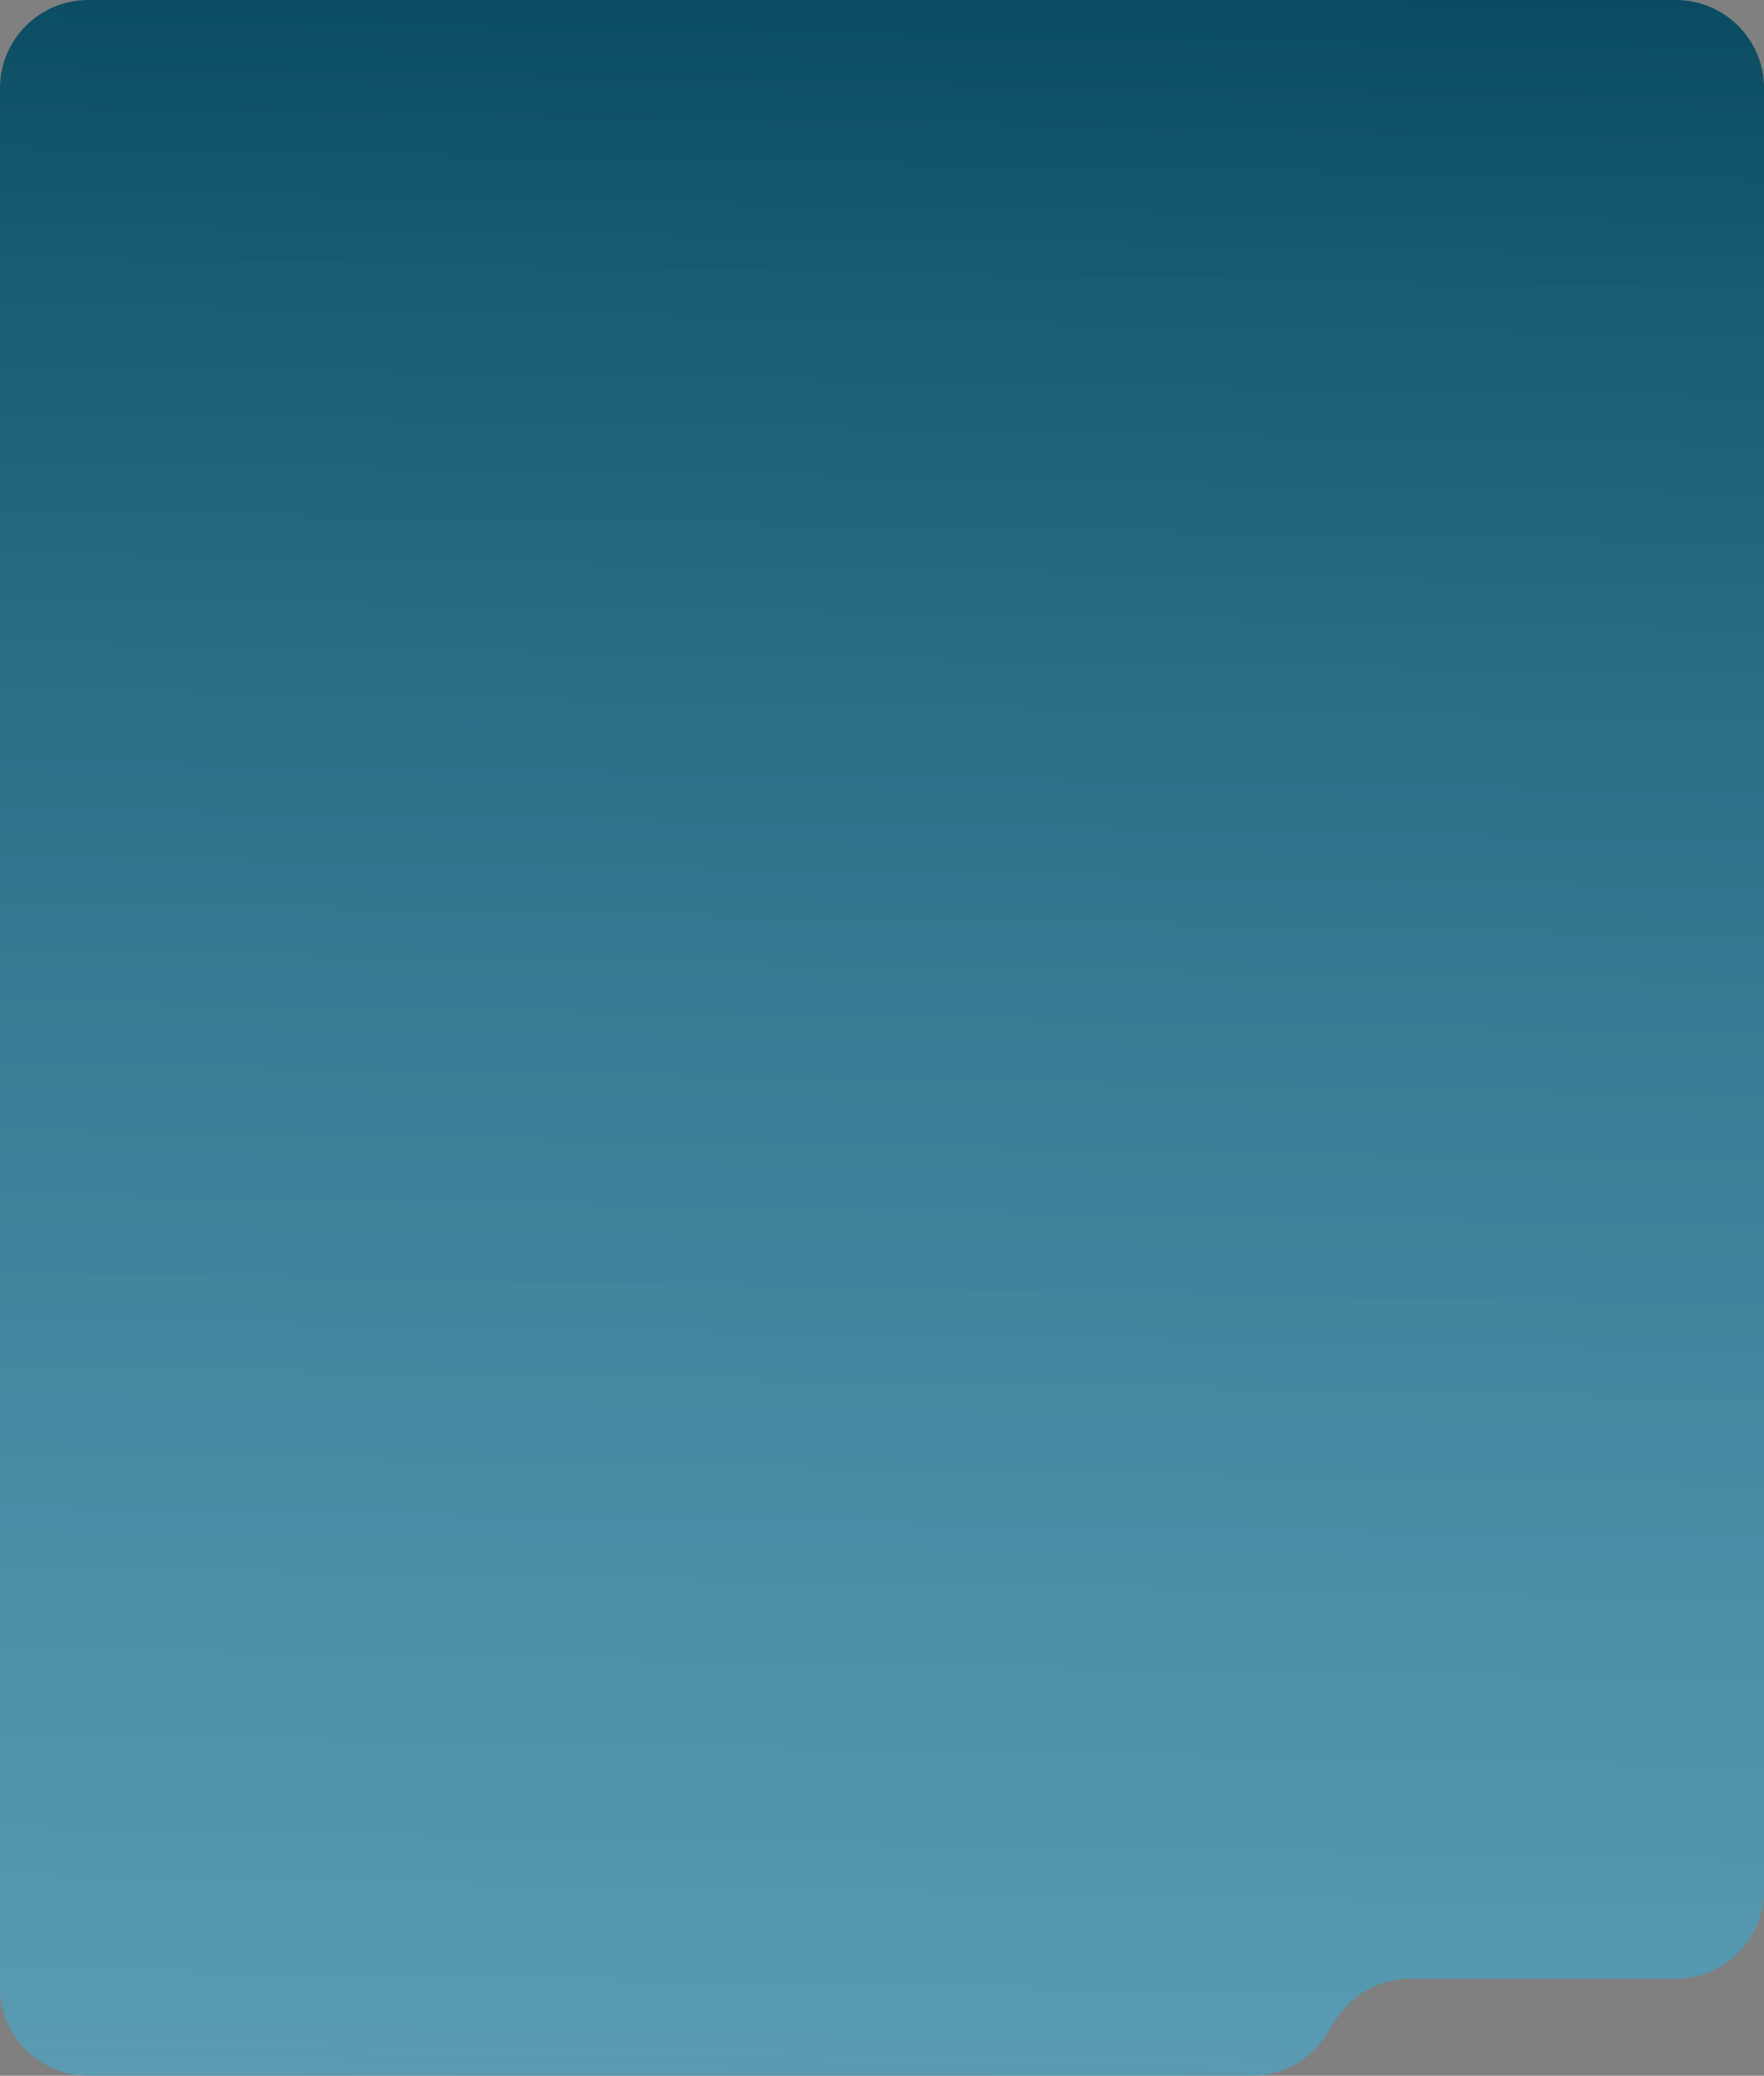 <?xml version="1.0" encoding="UTF-8"?> <svg xmlns="http://www.w3.org/2000/svg" width="600" height="706" viewBox="0 0 600 706" fill="none"><rect x="0" y="0" width="600" height="706" fill="#808080" stroke="none"/><path d="M0 676V30C0 13.431 13.431 0 30 0H570C586.569 0 600 13.431 600 30V643C600 659.569 586.569 673 570 673H565.797H531.595H497.392H479.68C469.411 673 459.855 678.252 454.352 686.922L451.079 692.078C445.576 700.748 436.02 706 425.751 706H30C13.431 706 0 692.569 0 676Z" fill="url(#paint0_linear_103_910)"></path><defs><linearGradient id="paint0_linear_103_910" x1="592.5" y1="-1.103" x2="569.292" y2="1248.77" gradientUnits="userSpaceOnUse"><stop stop-color="#0A4B61"></stop><stop offset="0.553" stop-color="#41A7CA" stop-opacity="0.656"></stop><stop offset="0.838" stop-color="#94CEE1" stop-opacity="0.369"></stop><stop offset="0.952" stop-color="#DEF0F6" stop-opacity="0.113"></stop><stop offset="1" stop-color="white" stop-opacity="0"></stop></linearGradient></defs></svg> 